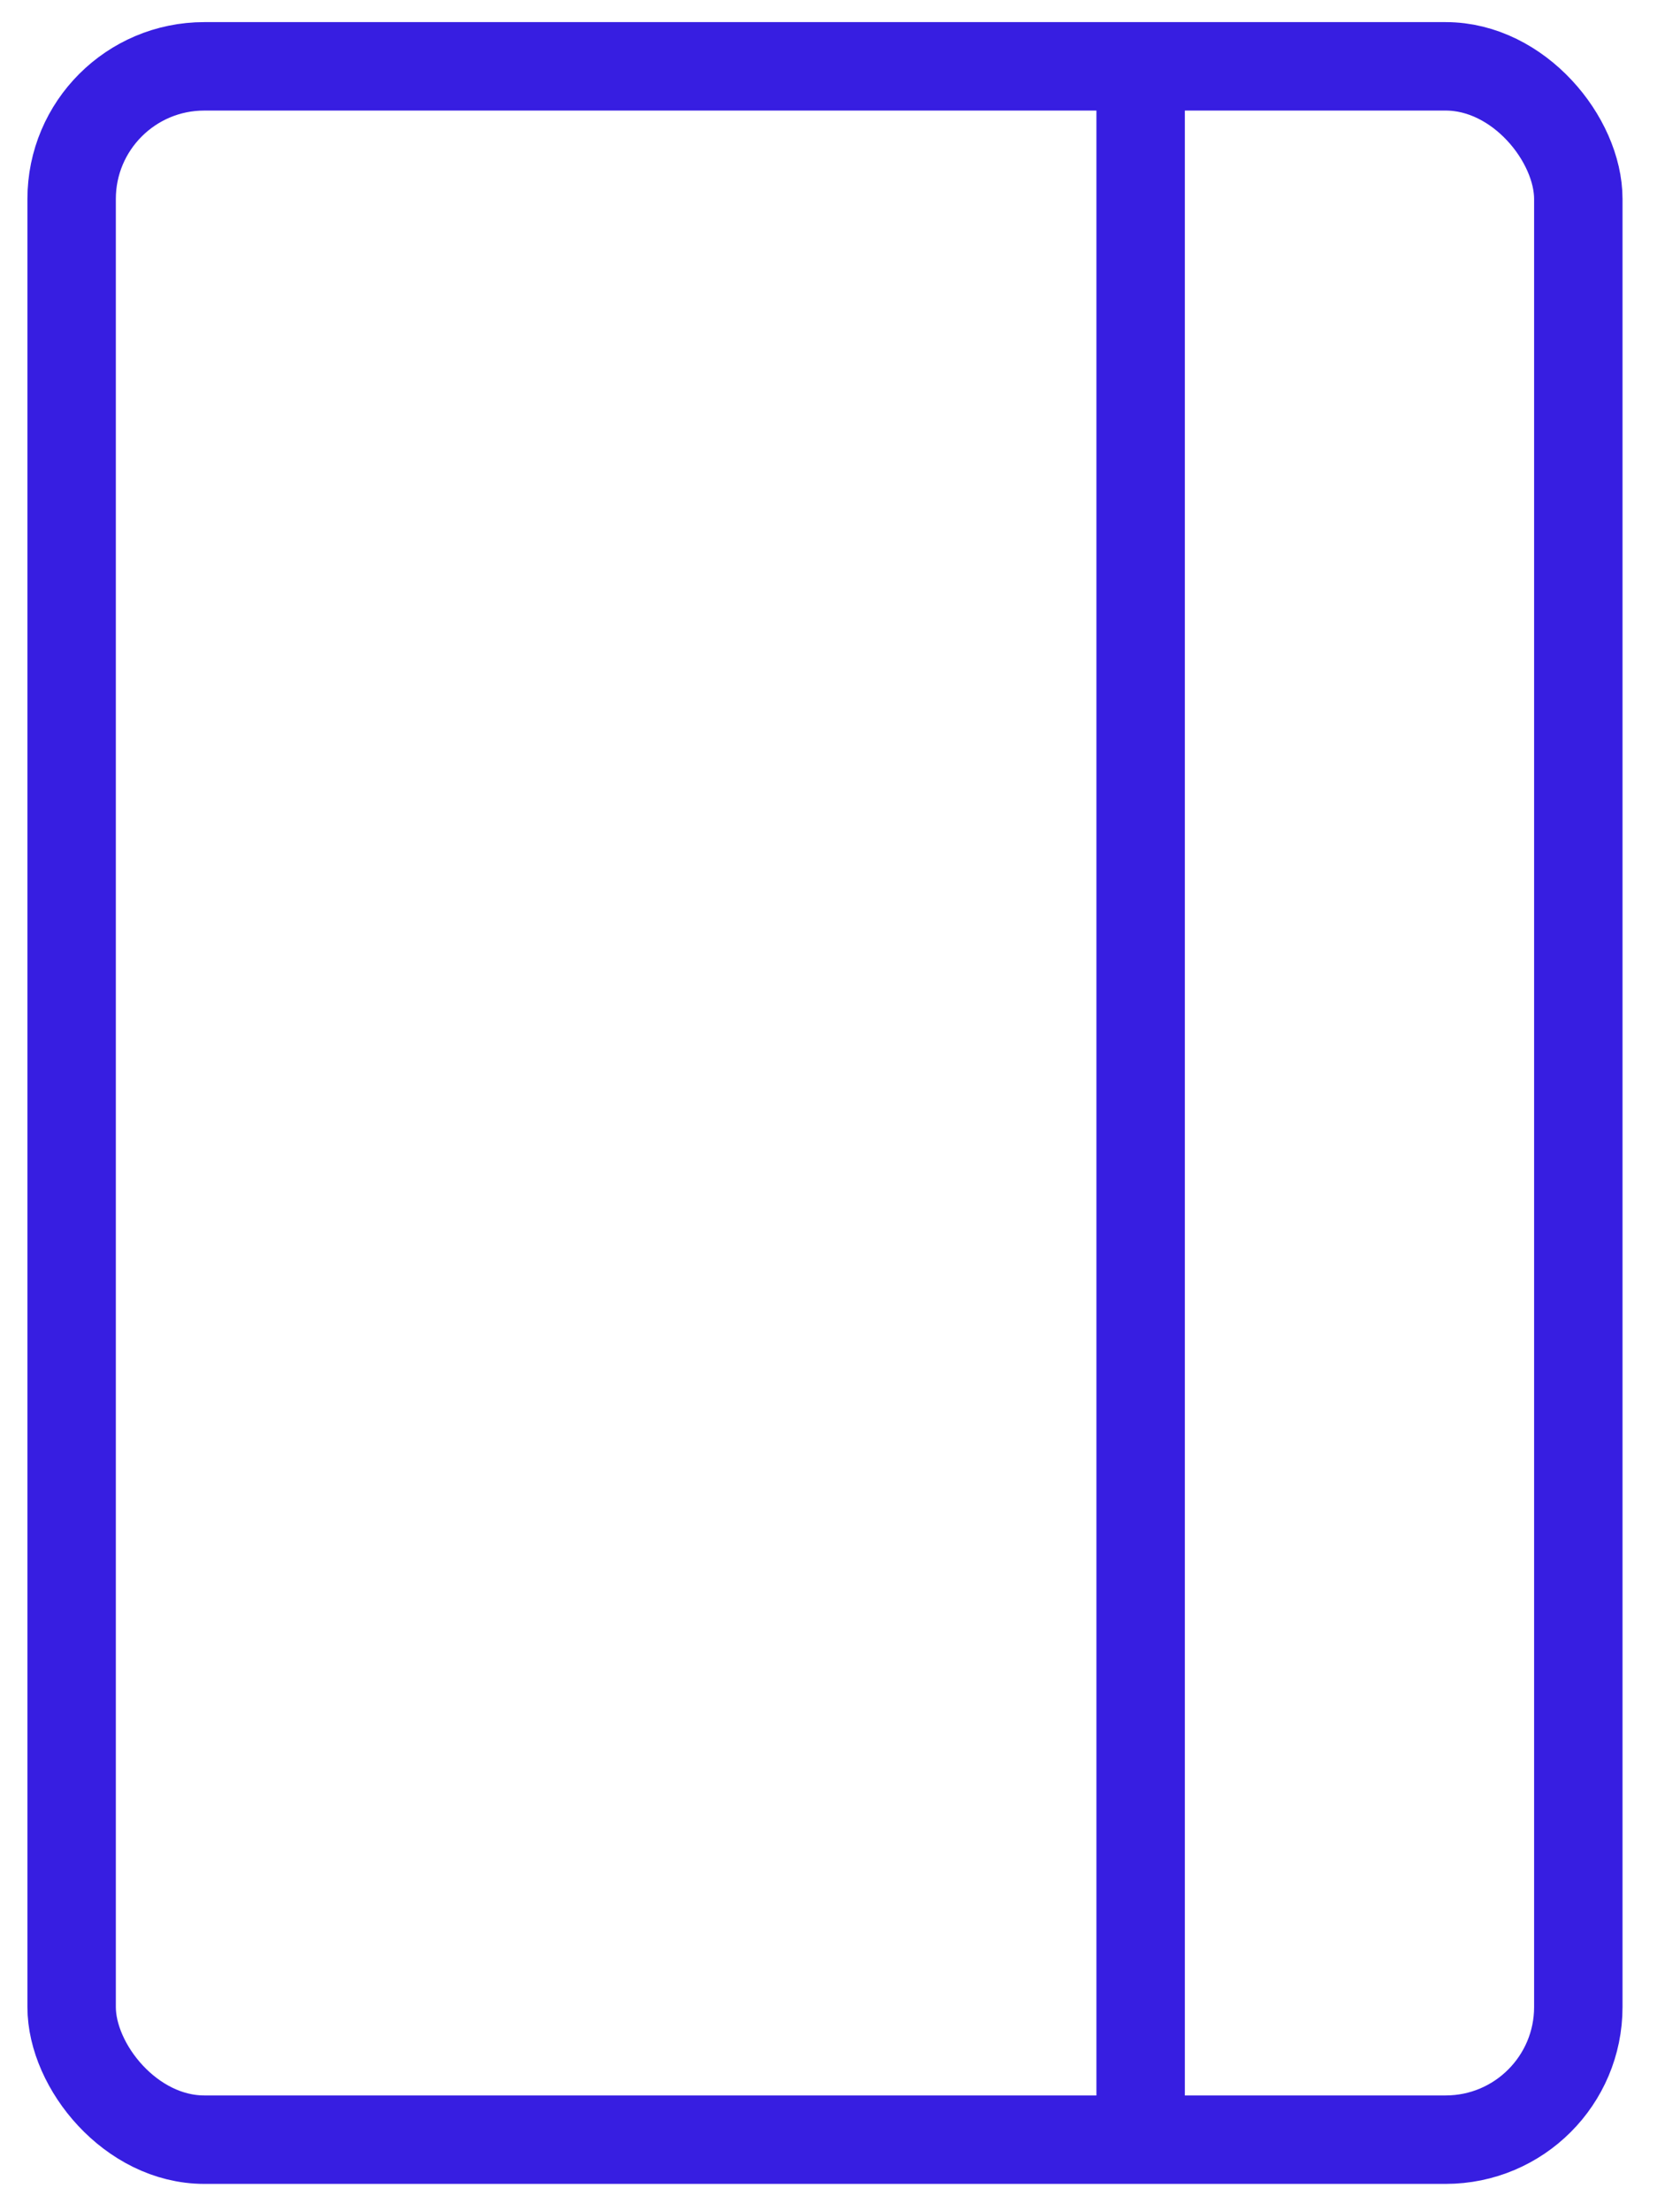 <?xml version="1.0" encoding="UTF-8"?><svg id="Layer_1" xmlns="http://www.w3.org/2000/svg" viewBox="0 0 38 50"><defs><style>.cls-1{fill:none;stroke:#371ee1;stroke-miterlimit:10;stroke-width:2px;}</style></defs><rect class="cls-1" x="1.62" y="1.5" width="34.08" height="46.88" rx="3" ry="3"/><line class="cls-1" x1="25.8" y1="1.5" x2="25.8" y2="47.56"/></svg>